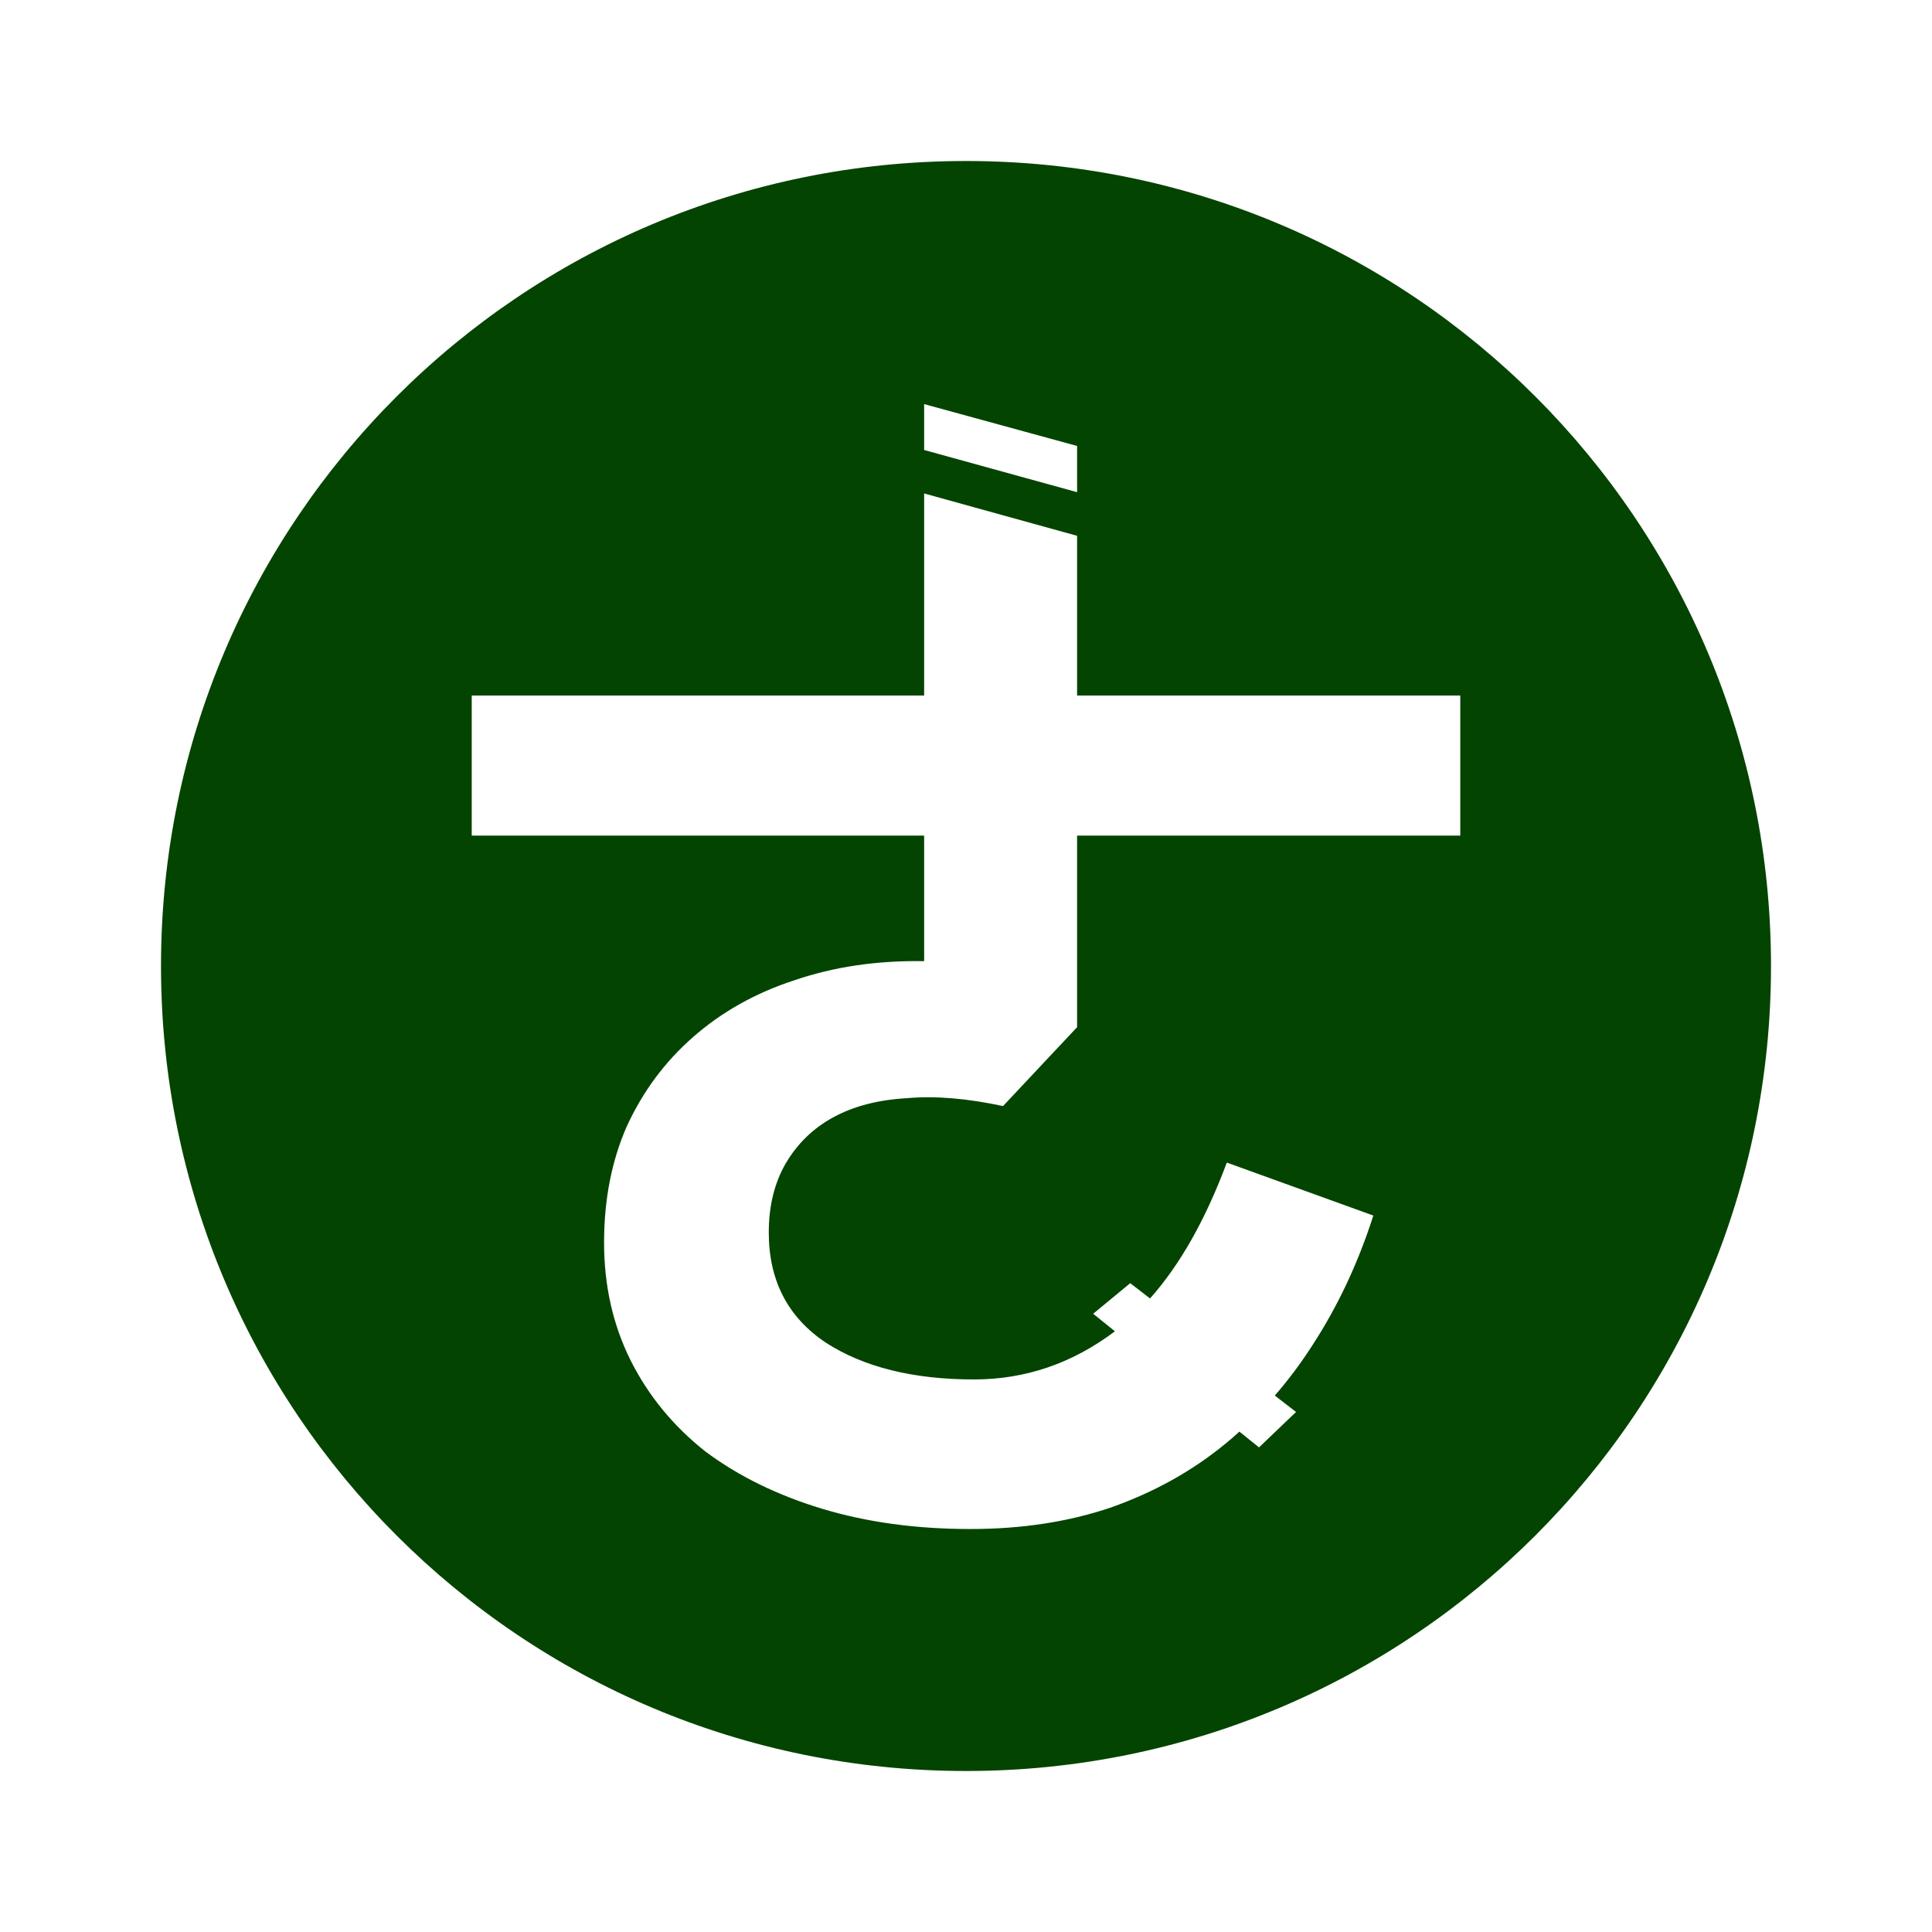 <svg version="1.2" xmlns="http://www.w3.org/2000/svg" viewBox="0 0 1200 1200" width="1200" height="1200">
	<title>img-svg</title>
	<style>
		.s0 { fill: #044401 } 
	</style>
	<path id="hac" fill-rule="evenodd" class="s0" d="m600 1100c-276.5 0-500-223.5-500-500 0-276.5 223.5-500 500-500 276.5 0 500 223.5 500 500 0 276.5-223.5 500-500 500zm69-581h238v-87h-238v-99.2l-95-26.3v125.5h-281v87h281v78c-29.4-0.5-56.1 3.5-80.7 11.9q-36.2 11.8-63 35.4-26 22.8-40.9 55.1-14.2 32.2-14.2 72.4 0 40.1 16.5 73.2 16.6 33 46.5 56.6 30.7 22.9 72.4 35.5 41.7 12.6 92.1 12.6 48 0 87.4-13.4 40.1-14.2 70.8-39.4 4.6-3.7 8.9-7.7l12.2 9.8 23-22-13.2-10.2q12.7-14.6 23.4-31.3c15.7-24.1 28.4-51.1 37.8-80.5l-91-32.9c-13.1 35.1-28.9 63.3-47.7 84.4l-12.3-9.5-23 19 13.5 10.9q-39.7 29.9-87.5 29.9-56.6 0-92-22.8-35.5-23.7-35.5-68.5 0-24.4 10.3-42.5 11-18.9 29.9-29.1 18.9-10.3 45.6-11.8c17.9-1.6 37.7 0.2 59.7 4.9l46-49zm-95-239.5l95 26.2v-28.7l-95-26z"/>
</svg>